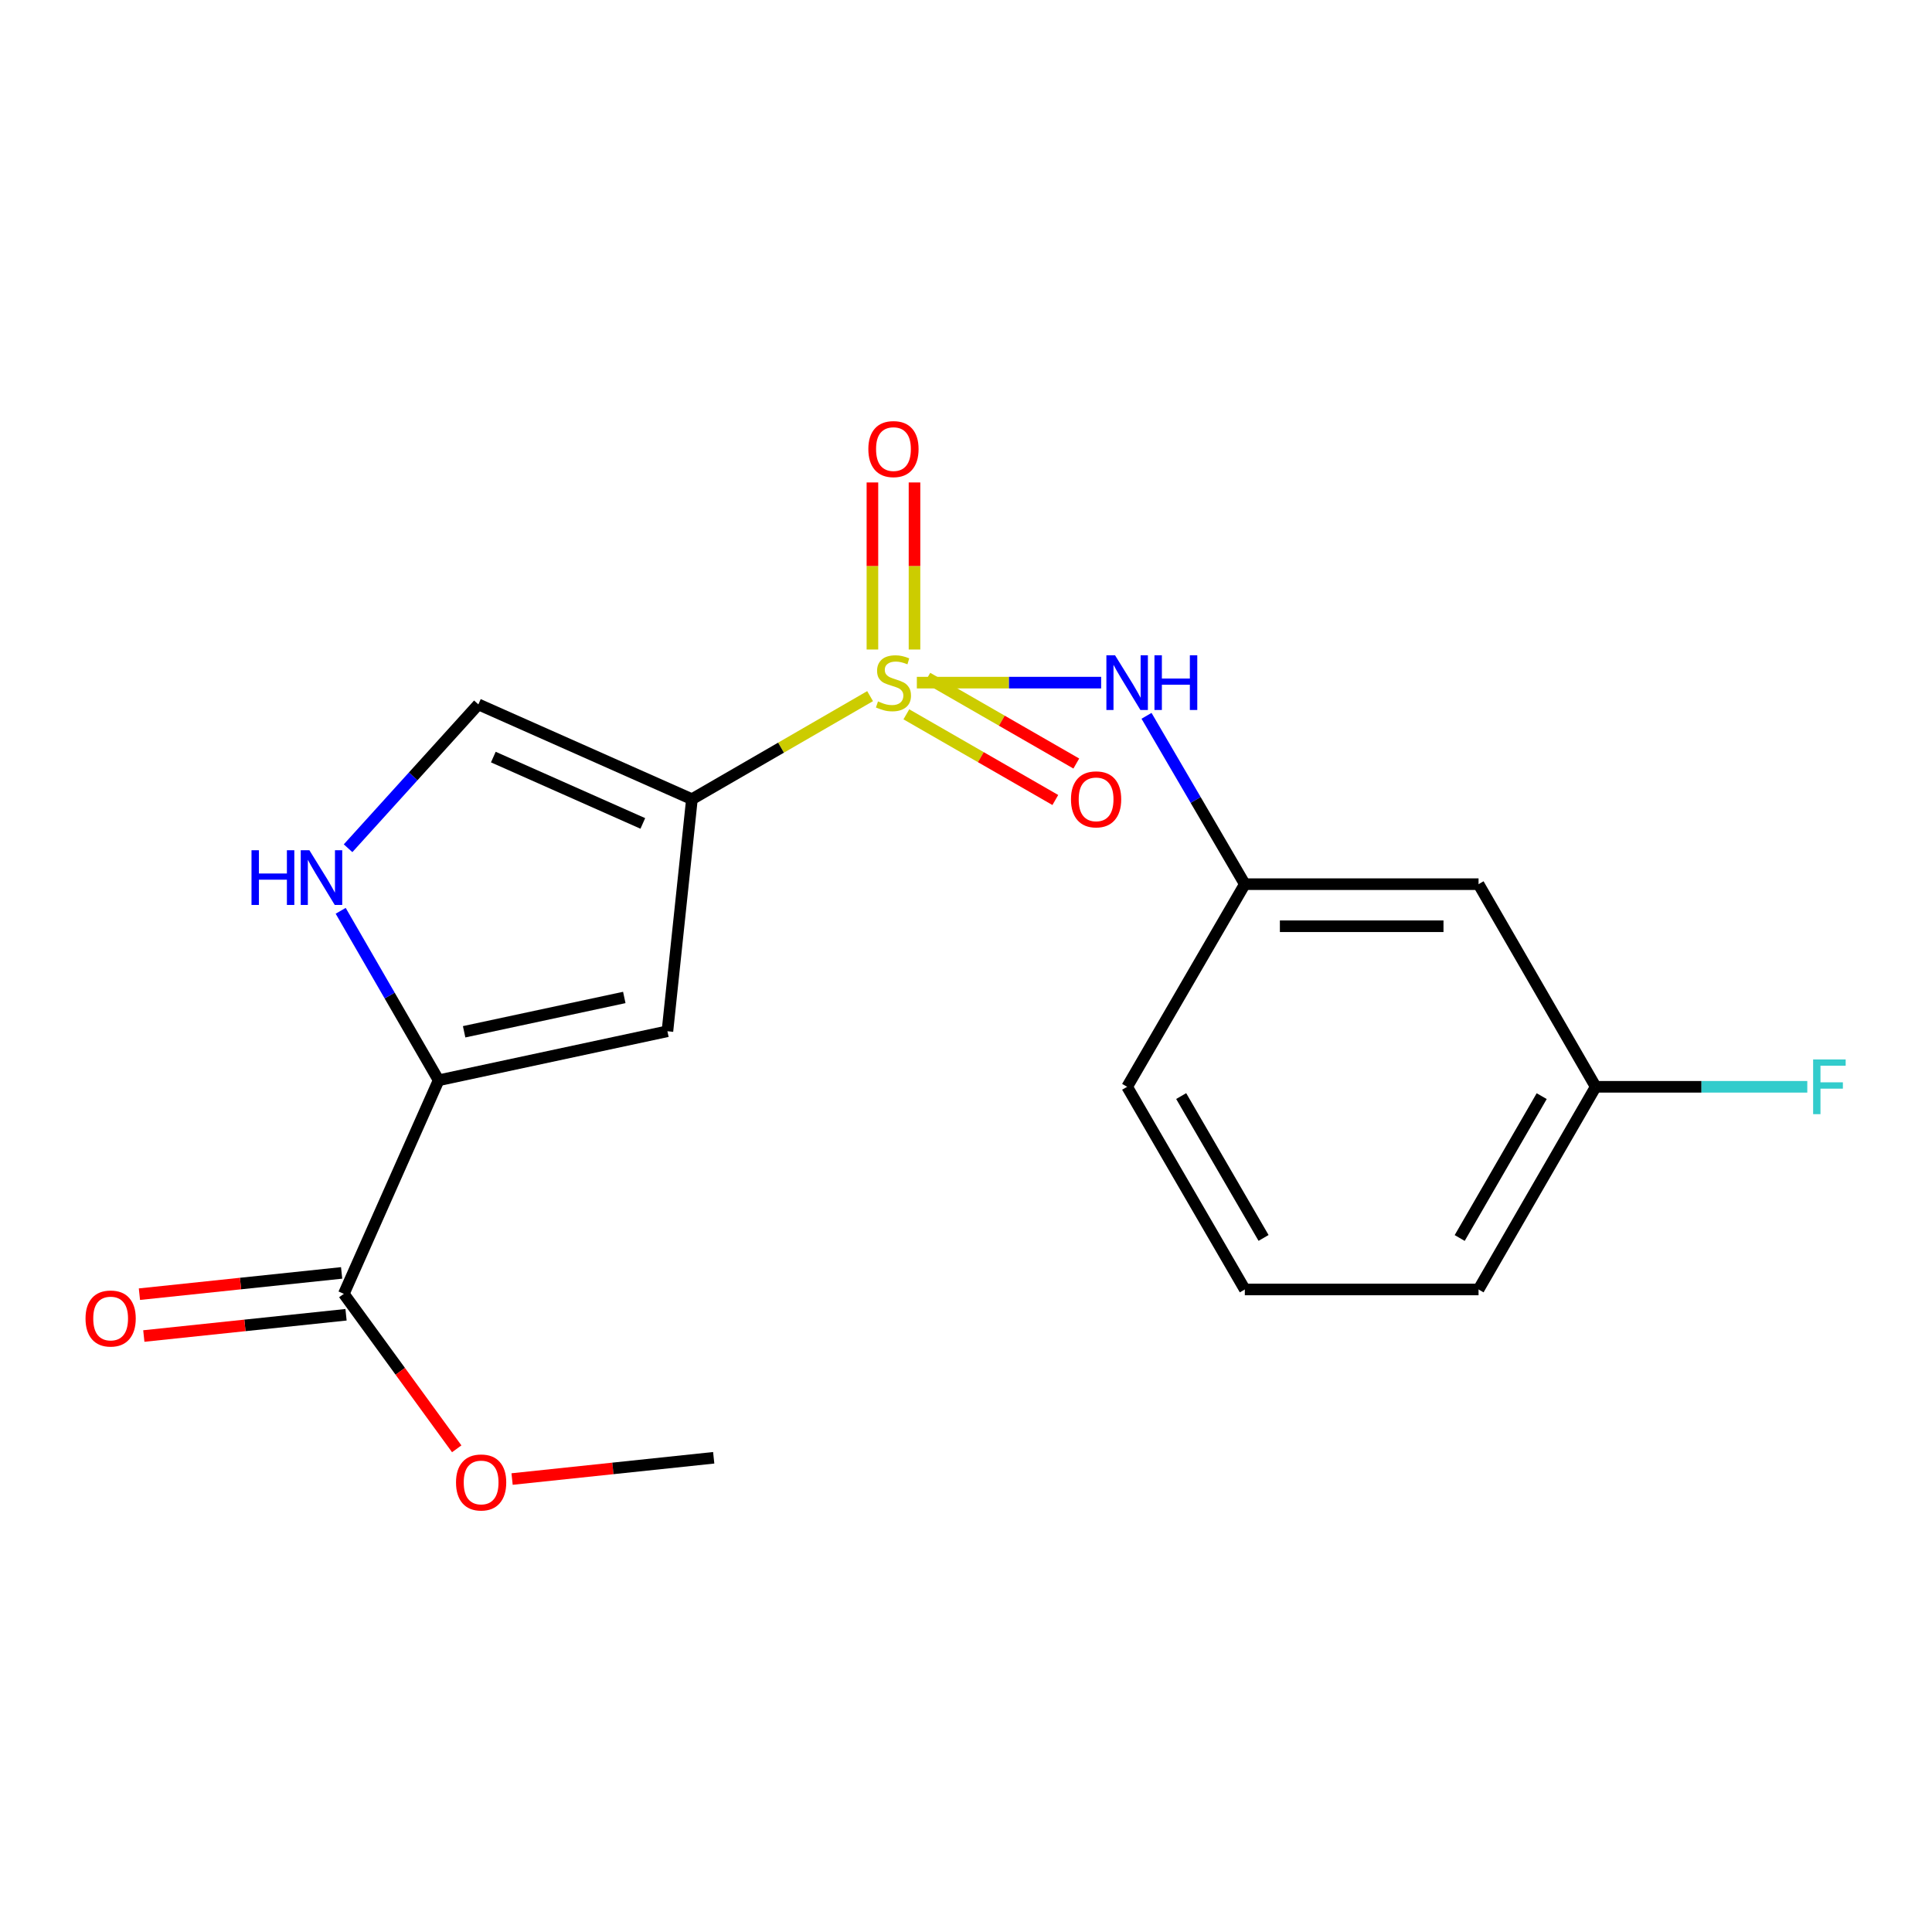 <?xml version='1.0' encoding='iso-8859-1'?>
<svg version='1.1' baseProfile='full'
              xmlns='http://www.w3.org/2000/svg'
                      xmlns:rdkit='http://www.rdkit.org/xml'
                      xmlns:xlink='http://www.w3.org/1999/xlink'
                  xml:space='preserve'
width='1000px' height='1000px' viewBox='0 0 1000 1000'>
<!-- END OF HEADER -->
<rect style='opacity:1.0;fill:#FFFFFF;stroke:none' width='1000' height='1000' x='0' y='0'> </rect>
<path class='bond-0' d='M 450.36,360.322 L 404.249,386.99' style='fill:none;fill-rule:evenodd;stroke:#CCCC00;stroke-width:6px;stroke-linecap:butt;stroke-linejoin:miter;stroke-opacity:1' />
<path class='bond-0' d='M 404.249,386.99 L 358.138,413.659' style='fill:none;fill-rule:evenodd;stroke:#000000;stroke-width:6px;stroke-linecap:butt;stroke-linejoin:miter;stroke-opacity:1' />
<path class='bond-5' d='M 474.557,353.328 L 522.251,353.328' style='fill:none;fill-rule:evenodd;stroke:#CCCC00;stroke-width:6px;stroke-linecap:butt;stroke-linejoin:miter;stroke-opacity:1' />
<path class='bond-5' d='M 522.251,353.328 L 569.945,353.328' style='fill:none;fill-rule:evenodd;stroke:#0000FF;stroke-width:6px;stroke-linecap:butt;stroke-linejoin:miter;stroke-opacity:1' />
<path class='bond-7' d='M 473.343,336.184 L 473.343,292.951' style='fill:none;fill-rule:evenodd;stroke:#CCCC00;stroke-width:6px;stroke-linecap:butt;stroke-linejoin:miter;stroke-opacity:1' />
<path class='bond-7' d='M 473.343,292.951 L 473.343,249.718' style='fill:none;fill-rule:evenodd;stroke:#FF0000;stroke-width:6px;stroke-linecap:butt;stroke-linejoin:miter;stroke-opacity:1' />
<path class='bond-7' d='M 451.563,336.184 L 451.563,292.951' style='fill:none;fill-rule:evenodd;stroke:#CCCC00;stroke-width:6px;stroke-linecap:butt;stroke-linejoin:miter;stroke-opacity:1' />
<path class='bond-7' d='M 451.563,292.951 L 451.563,249.718' style='fill:none;fill-rule:evenodd;stroke:#FF0000;stroke-width:6px;stroke-linecap:butt;stroke-linejoin:miter;stroke-opacity:1' />
<path class='bond-8' d='M 469.128,369.731 L 507.68,391.906' style='fill:none;fill-rule:evenodd;stroke:#CCCC00;stroke-width:6px;stroke-linecap:butt;stroke-linejoin:miter;stroke-opacity:1' />
<path class='bond-8' d='M 507.68,391.906 L 546.231,414.082' style='fill:none;fill-rule:evenodd;stroke:#FF0000;stroke-width:6px;stroke-linecap:butt;stroke-linejoin:miter;stroke-opacity:1' />
<path class='bond-8' d='M 479.988,350.851 L 518.539,373.027' style='fill:none;fill-rule:evenodd;stroke:#CCCC00;stroke-width:6px;stroke-linecap:butt;stroke-linejoin:miter;stroke-opacity:1' />
<path class='bond-8' d='M 518.539,373.027 L 557.091,395.202' style='fill:none;fill-rule:evenodd;stroke:#FF0000;stroke-width:6px;stroke-linecap:butt;stroke-linejoin:miter;stroke-opacity:1' />
<path class='bond-1' d='M 358.138,413.659 L 345.457,533.777' style='fill:none;fill-rule:evenodd;stroke:#000000;stroke-width:6px;stroke-linecap:butt;stroke-linejoin:miter;stroke-opacity:1' />
<path class='bond-4' d='M 358.138,413.659 L 247.603,364.593' style='fill:none;fill-rule:evenodd;stroke:#000000;stroke-width:6px;stroke-linecap:butt;stroke-linejoin:miter;stroke-opacity:1' />
<path class='bond-4' d='M 332.721,426.206 L 255.346,391.86' style='fill:none;fill-rule:evenodd;stroke:#000000;stroke-width:6px;stroke-linecap:butt;stroke-linejoin:miter;stroke-opacity:1' />
<path class='bond-2' d='M 345.457,533.777 L 227.032,559.151' style='fill:none;fill-rule:evenodd;stroke:#000000;stroke-width:6px;stroke-linecap:butt;stroke-linejoin:miter;stroke-opacity:1' />
<path class='bond-2' d='M 323.13,516.287 L 240.233,534.048' style='fill:none;fill-rule:evenodd;stroke:#000000;stroke-width:6px;stroke-linecap:butt;stroke-linejoin:miter;stroke-opacity:1' />
<path class='bond-6' d='M 227.032,559.151 L 177.966,669.686' style='fill:none;fill-rule:evenodd;stroke:#000000;stroke-width:6px;stroke-linecap:butt;stroke-linejoin:miter;stroke-opacity:1' />
<path class='bond-19' d='M 227.032,559.151 L 201.683,515.292' style='fill:none;fill-rule:evenodd;stroke:#000000;stroke-width:6px;stroke-linecap:butt;stroke-linejoin:miter;stroke-opacity:1' />
<path class='bond-19' d='M 201.683,515.292 L 176.334,471.432' style='fill:none;fill-rule:evenodd;stroke:#0000FF;stroke-width:6px;stroke-linecap:butt;stroke-linejoin:miter;stroke-opacity:1' />
<path class='bond-3' d='M 180.163,439.047 L 213.883,401.82' style='fill:none;fill-rule:evenodd;stroke:#0000FF;stroke-width:6px;stroke-linecap:butt;stroke-linejoin:miter;stroke-opacity:1' />
<path class='bond-3' d='M 213.883,401.82 L 247.603,364.593' style='fill:none;fill-rule:evenodd;stroke:#000000;stroke-width:6px;stroke-linecap:butt;stroke-linejoin:miter;stroke-opacity:1' />
<path class='bond-9' d='M 593.438,370.508 L 618.878,414.075' style='fill:none;fill-rule:evenodd;stroke:#0000FF;stroke-width:6px;stroke-linecap:butt;stroke-linejoin:miter;stroke-opacity:1' />
<path class='bond-9' d='M 618.878,414.075 L 644.318,457.643' style='fill:none;fill-rule:evenodd;stroke:#000000;stroke-width:6px;stroke-linecap:butt;stroke-linejoin:miter;stroke-opacity:1' />
<path class='bond-10' d='M 176.827,658.856 L 124.495,664.359' style='fill:none;fill-rule:evenodd;stroke:#000000;stroke-width:6px;stroke-linecap:butt;stroke-linejoin:miter;stroke-opacity:1' />
<path class='bond-10' d='M 124.495,664.359 L 72.163,669.863' style='fill:none;fill-rule:evenodd;stroke:#FF0000;stroke-width:6px;stroke-linecap:butt;stroke-linejoin:miter;stroke-opacity:1' />
<path class='bond-10' d='M 179.105,680.517 L 126.773,686.02' style='fill:none;fill-rule:evenodd;stroke:#000000;stroke-width:6px;stroke-linecap:butt;stroke-linejoin:miter;stroke-opacity:1' />
<path class='bond-10' d='M 126.773,686.02 L 74.441,691.523' style='fill:none;fill-rule:evenodd;stroke:#FF0000;stroke-width:6px;stroke-linecap:butt;stroke-linejoin:miter;stroke-opacity:1' />
<path class='bond-13' d='M 177.966,669.686 L 207.184,709.793' style='fill:none;fill-rule:evenodd;stroke:#000000;stroke-width:6px;stroke-linecap:butt;stroke-linejoin:miter;stroke-opacity:1' />
<path class='bond-13' d='M 207.184,709.793 L 236.401,749.9' style='fill:none;fill-rule:evenodd;stroke:#FF0000;stroke-width:6px;stroke-linecap:butt;stroke-linejoin:miter;stroke-opacity:1' />
<path class='bond-11' d='M 644.318,457.643 L 765.295,457.643' style='fill:none;fill-rule:evenodd;stroke:#000000;stroke-width:6px;stroke-linecap:butt;stroke-linejoin:miter;stroke-opacity:1' />
<path class='bond-11' d='M 662.465,479.423 L 747.149,479.423' style='fill:none;fill-rule:evenodd;stroke:#000000;stroke-width:6px;stroke-linecap:butt;stroke-linejoin:miter;stroke-opacity:1' />
<path class='bond-16' d='M 644.318,457.643 L 583.406,562.527' style='fill:none;fill-rule:evenodd;stroke:#000000;stroke-width:6px;stroke-linecap:butt;stroke-linejoin:miter;stroke-opacity:1' />
<path class='bond-12' d='M 765.295,457.643 L 825.929,562.527' style='fill:none;fill-rule:evenodd;stroke:#000000;stroke-width:6px;stroke-linecap:butt;stroke-linejoin:miter;stroke-opacity:1' />
<path class='bond-14' d='M 825.929,562.527 L 880.69,562.527' style='fill:none;fill-rule:evenodd;stroke:#000000;stroke-width:6px;stroke-linecap:butt;stroke-linejoin:miter;stroke-opacity:1' />
<path class='bond-14' d='M 880.69,562.527 L 935.45,562.527' style='fill:none;fill-rule:evenodd;stroke:#33CCCC;stroke-width:6px;stroke-linecap:butt;stroke-linejoin:miter;stroke-opacity:1' />
<path class='bond-20' d='M 825.929,562.527 L 765.295,667.423' style='fill:none;fill-rule:evenodd;stroke:#000000;stroke-width:6px;stroke-linecap:butt;stroke-linejoin:miter;stroke-opacity:1' />
<path class='bond-20' d='M 797.977,567.362 L 755.534,640.789' style='fill:none;fill-rule:evenodd;stroke:#000000;stroke-width:6px;stroke-linecap:butt;stroke-linejoin:miter;stroke-opacity:1' />
<path class='bond-18' d='M 265.057,765.548 L 317.236,760.046' style='fill:none;fill-rule:evenodd;stroke:#FF0000;stroke-width:6px;stroke-linecap:butt;stroke-linejoin:miter;stroke-opacity:1' />
<path class='bond-18' d='M 317.236,760.046 L 369.415,754.544' style='fill:none;fill-rule:evenodd;stroke:#000000;stroke-width:6px;stroke-linecap:butt;stroke-linejoin:miter;stroke-opacity:1' />
<path class='bond-15' d='M 644.318,667.423 L 583.406,562.527' style='fill:none;fill-rule:evenodd;stroke:#000000;stroke-width:6px;stroke-linecap:butt;stroke-linejoin:miter;stroke-opacity:1' />
<path class='bond-15' d='M 654.016,640.752 L 611.378,567.324' style='fill:none;fill-rule:evenodd;stroke:#000000;stroke-width:6px;stroke-linecap:butt;stroke-linejoin:miter;stroke-opacity:1' />
<path class='bond-17' d='M 644.318,667.423 L 765.295,667.423' style='fill:none;fill-rule:evenodd;stroke:#000000;stroke-width:6px;stroke-linecap:butt;stroke-linejoin:miter;stroke-opacity:1' />
<path  class='atom-0' d='M 454.453 363.048
Q 454.773 363.168, 456.093 363.728
Q 457.413 364.288, 458.853 364.648
Q 460.333 364.968, 461.773 364.968
Q 464.453 364.968, 466.013 363.688
Q 467.573 362.368, 467.573 360.088
Q 467.573 358.528, 466.773 357.568
Q 466.013 356.608, 464.813 356.088
Q 463.613 355.568, 461.613 354.968
Q 459.093 354.208, 457.573 353.488
Q 456.093 352.768, 455.013 351.248
Q 453.973 349.728, 453.973 347.168
Q 453.973 343.608, 456.373 341.408
Q 458.813 339.208, 463.613 339.208
Q 466.893 339.208, 470.613 340.768
L 469.693 343.848
Q 466.293 342.448, 463.733 342.448
Q 460.973 342.448, 459.453 343.608
Q 457.933 344.728, 457.973 346.688
Q 457.973 348.208, 458.733 349.128
Q 459.533 350.048, 460.653 350.568
Q 461.813 351.088, 463.733 351.688
Q 466.293 352.488, 467.813 353.288
Q 469.333 354.088, 470.413 355.728
Q 471.533 357.328, 471.533 360.088
Q 471.533 364.008, 468.893 366.128
Q 466.293 368.208, 461.933 368.208
Q 459.413 368.208, 457.493 367.648
Q 455.613 367.128, 453.373 366.208
L 454.453 363.048
' fill='#CCCC00'/>
<path  class='atom-4' d='M 130.179 440.083
L 134.019 440.083
L 134.019 452.123
L 148.499 452.123
L 148.499 440.083
L 152.339 440.083
L 152.339 468.403
L 148.499 468.403
L 148.499 455.323
L 134.019 455.323
L 134.019 468.403
L 130.179 468.403
L 130.179 440.083
' fill='#0000FF'/>
<path  class='atom-4' d='M 160.139 440.083
L 169.419 455.083
Q 170.339 456.563, 171.819 459.243
Q 173.299 461.923, 173.379 462.083
L 173.379 440.083
L 177.139 440.083
L 177.139 468.403
L 173.259 468.403
L 163.299 452.003
Q 162.139 450.083, 160.899 447.883
Q 159.699 445.683, 159.339 445.003
L 159.339 468.403
L 155.659 468.403
L 155.659 440.083
L 160.139 440.083
' fill='#0000FF'/>
<path  class='atom-6' d='M 577.146 339.168
L 586.426 354.168
Q 587.346 355.648, 588.826 358.328
Q 590.306 361.008, 590.386 361.168
L 590.386 339.168
L 594.146 339.168
L 594.146 367.488
L 590.266 367.488
L 580.306 351.088
Q 579.146 349.168, 577.906 346.968
Q 576.706 344.768, 576.346 344.088
L 576.346 367.488
L 572.666 367.488
L 572.666 339.168
L 577.146 339.168
' fill='#0000FF'/>
<path  class='atom-6' d='M 597.546 339.168
L 601.386 339.168
L 601.386 351.208
L 615.866 351.208
L 615.866 339.168
L 619.706 339.168
L 619.706 367.488
L 615.866 367.488
L 615.866 354.408
L 601.386 354.408
L 601.386 367.488
L 597.546 367.488
L 597.546 339.168
' fill='#0000FF'/>
<path  class='atom-8' d='M 449.453 232.443
Q 449.453 225.643, 452.813 221.843
Q 456.173 218.043, 462.453 218.043
Q 468.733 218.043, 472.093 221.843
Q 475.453 225.643, 475.453 232.443
Q 475.453 239.323, 472.053 243.243
Q 468.653 247.123, 462.453 247.123
Q 456.213 247.123, 452.813 243.243
Q 449.453 239.363, 449.453 232.443
M 462.453 243.923
Q 466.773 243.923, 469.093 241.043
Q 471.453 238.123, 471.453 232.443
Q 471.453 226.883, 469.093 224.083
Q 466.773 221.243, 462.453 221.243
Q 458.133 221.243, 455.773 224.043
Q 453.453 226.843, 453.453 232.443
Q 453.453 238.163, 455.773 241.043
Q 458.133 243.923, 462.453 243.923
' fill='#FF0000'/>
<path  class='atom-9' d='M 554.337 413.739
Q 554.337 406.939, 557.697 403.139
Q 561.057 399.339, 567.337 399.339
Q 573.617 399.339, 576.977 403.139
Q 580.337 406.939, 580.337 413.739
Q 580.337 420.619, 576.937 424.539
Q 573.537 428.419, 567.337 428.419
Q 561.097 428.419, 557.697 424.539
Q 554.337 420.659, 554.337 413.739
M 567.337 425.219
Q 571.657 425.219, 573.977 422.339
Q 576.337 419.419, 576.337 413.739
Q 576.337 408.179, 573.977 405.379
Q 571.657 402.539, 567.337 402.539
Q 563.017 402.539, 560.657 405.339
Q 558.337 408.139, 558.337 413.739
Q 558.337 419.459, 560.657 422.339
Q 563.017 425.219, 567.337 425.219
' fill='#FF0000'/>
<path  class='atom-11' d='M 44.267 682.459
Q 44.267 675.659, 47.627 671.859
Q 50.987 668.059, 57.267 668.059
Q 63.547 668.059, 66.907 671.859
Q 70.267 675.659, 70.267 682.459
Q 70.267 689.339, 66.867 693.259
Q 63.467 697.139, 57.267 697.139
Q 51.027 697.139, 47.627 693.259
Q 44.267 689.379, 44.267 682.459
M 57.267 693.939
Q 61.587 693.939, 63.907 691.059
Q 66.267 688.139, 66.267 682.459
Q 66.267 676.899, 63.907 674.099
Q 61.587 671.259, 57.267 671.259
Q 52.947 671.259, 50.587 674.059
Q 48.267 676.859, 48.267 682.459
Q 48.267 688.179, 50.587 691.059
Q 52.947 693.939, 57.267 693.939
' fill='#FF0000'/>
<path  class='atom-14' d='M 236.031 767.318
Q 236.031 760.518, 239.391 756.718
Q 242.751 752.918, 249.031 752.918
Q 255.311 752.918, 258.671 756.718
Q 262.031 760.518, 262.031 767.318
Q 262.031 774.198, 258.631 778.118
Q 255.231 781.998, 249.031 781.998
Q 242.791 781.998, 239.391 778.118
Q 236.031 774.238, 236.031 767.318
M 249.031 778.798
Q 253.351 778.798, 255.671 775.918
Q 258.031 772.998, 258.031 767.318
Q 258.031 761.758, 255.671 758.958
Q 253.351 756.118, 249.031 756.118
Q 244.711 756.118, 242.351 758.918
Q 240.031 761.718, 240.031 767.318
Q 240.031 773.038, 242.351 775.918
Q 244.711 778.798, 249.031 778.798
' fill='#FF0000'/>
<path  class='atom-15' d='M 938.474 548.367
L 955.314 548.367
L 955.314 551.607
L 942.274 551.607
L 942.274 560.207
L 953.874 560.207
L 953.874 563.487
L 942.274 563.487
L 942.274 576.687
L 938.474 576.687
L 938.474 548.367
' fill='#33CCCC'/>
</svg>
